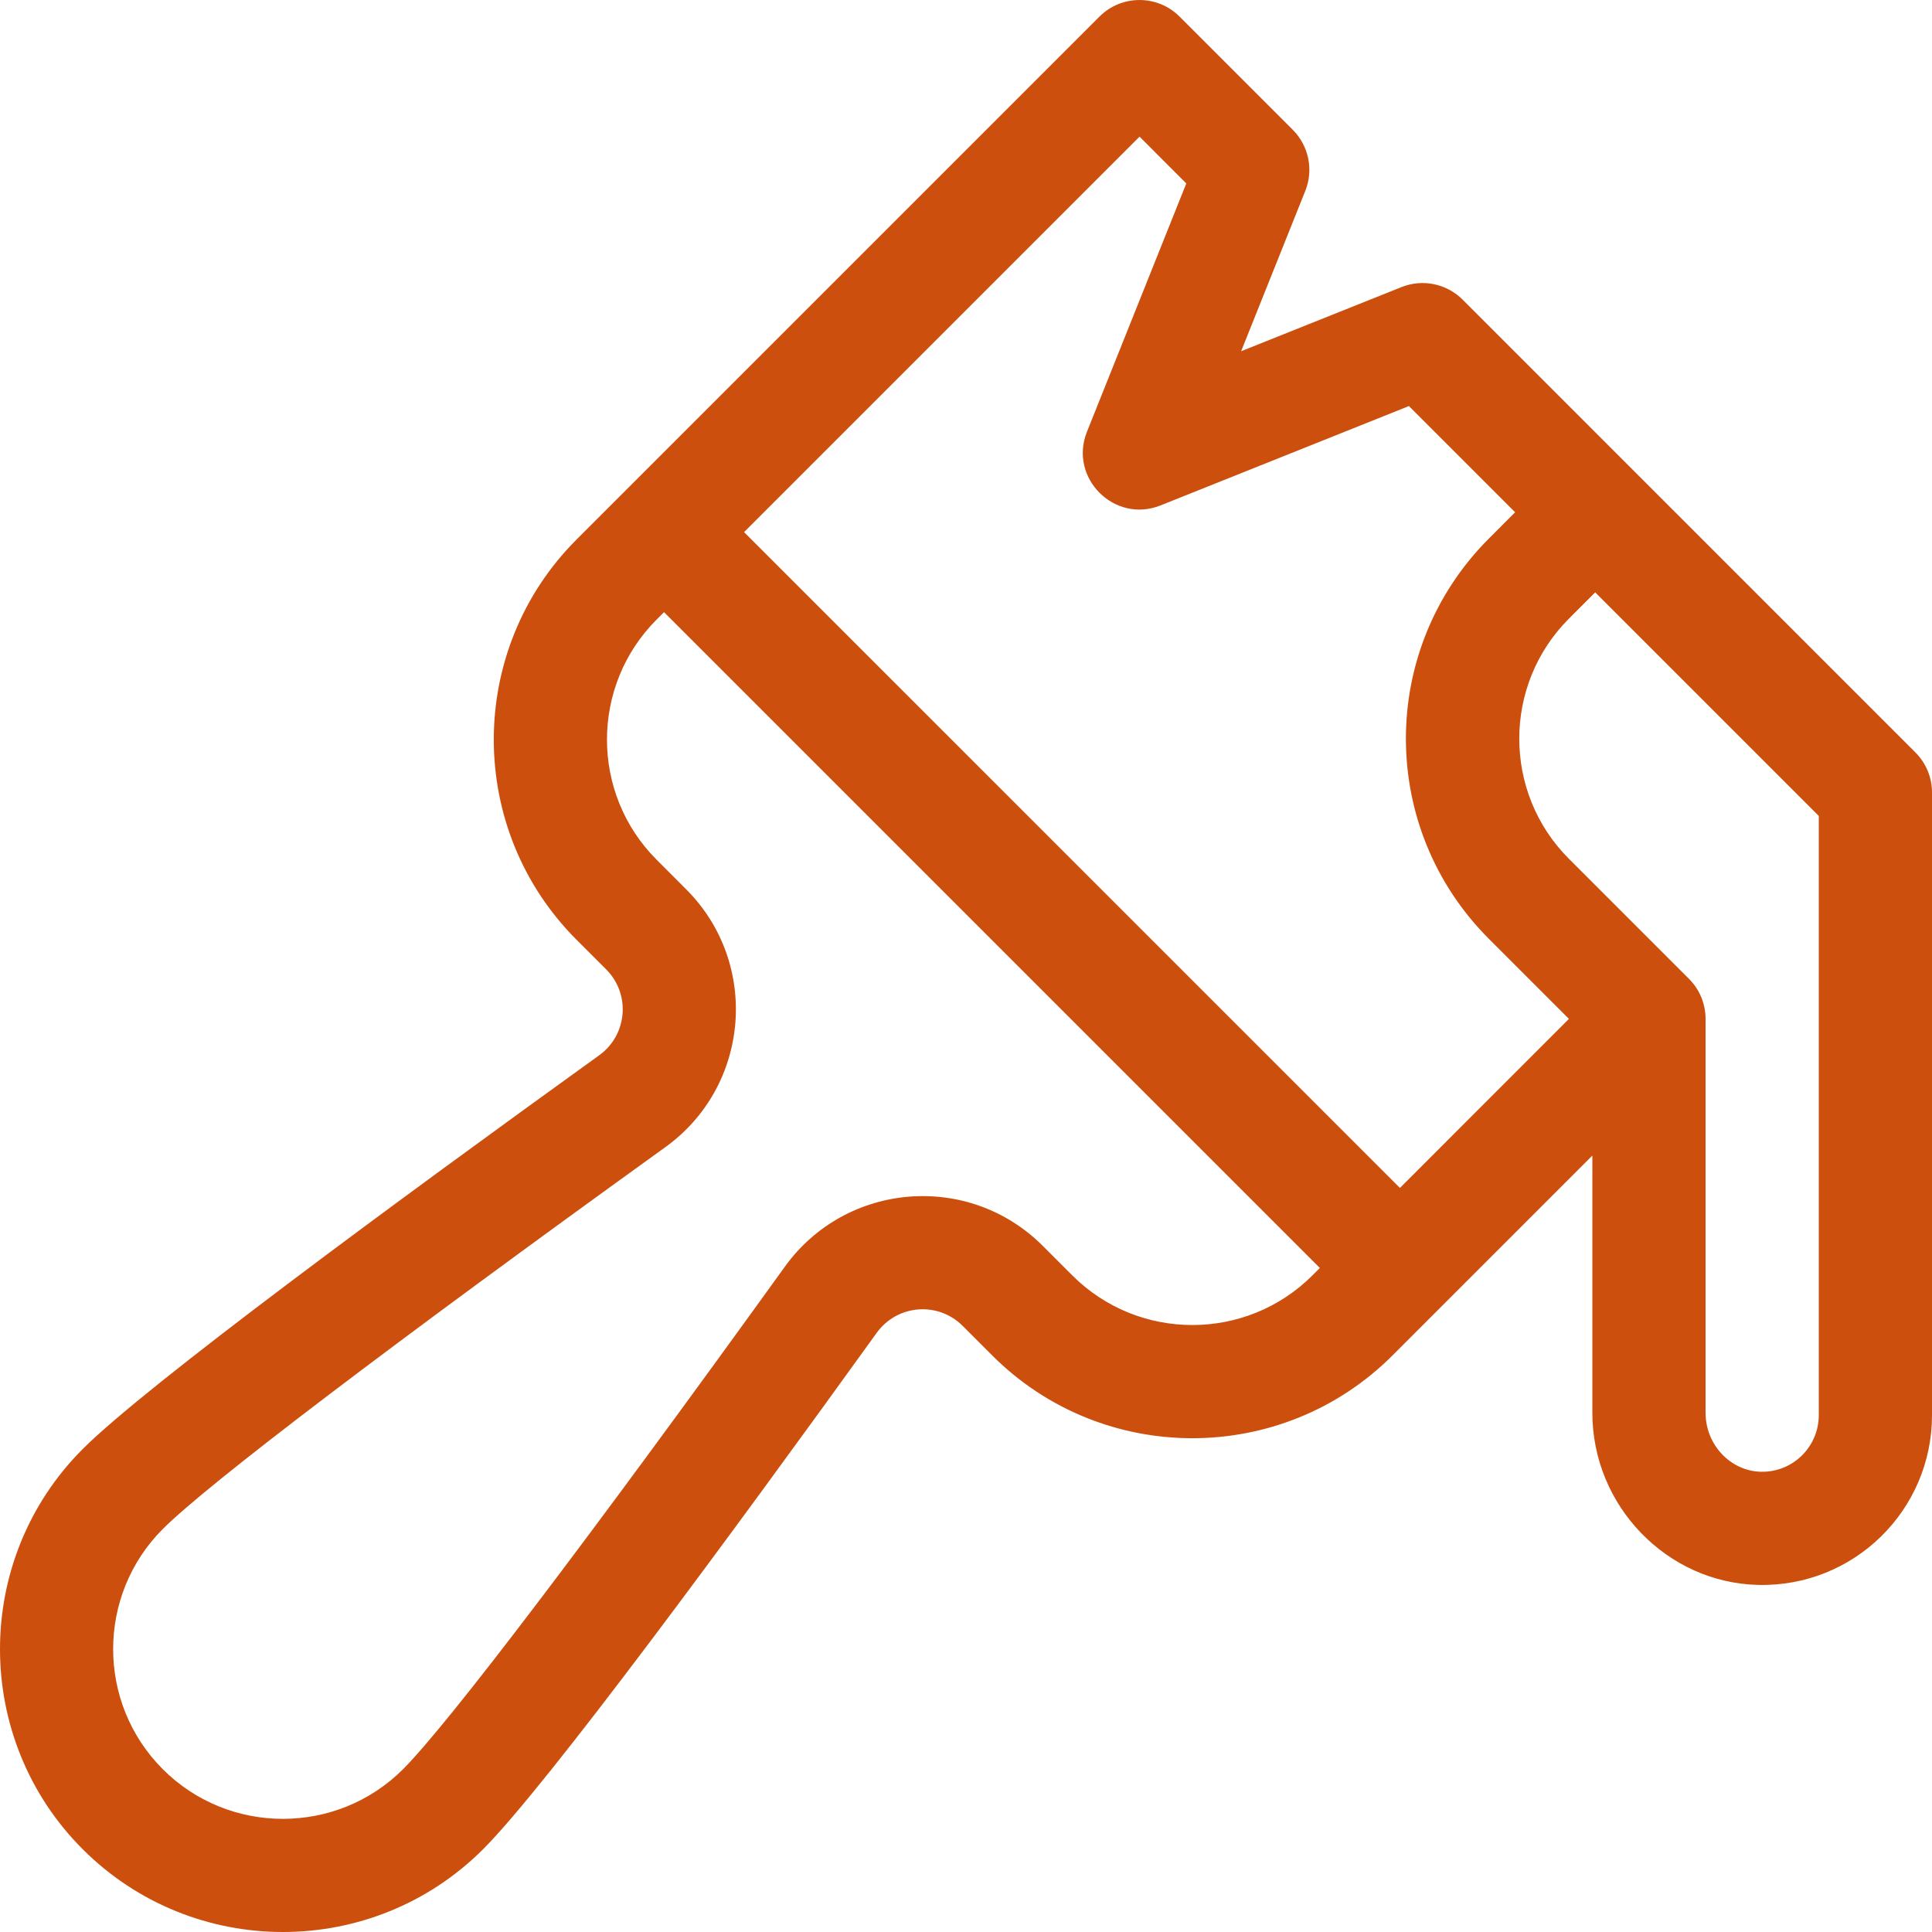 <svg width="40" height="40" viewBox="0 0 40 40" fill="none" xmlns="http://www.w3.org/2000/svg">
    <path d="M39.657 15.579L30.281 6.203C29.95 5.872 29.452 5.77 29.017 5.944L25.696 7.272L27.025 3.951C27.199 3.516 27.097 3.019 26.765 2.687L24.421 0.343C23.964 -0.114 23.221 -0.114 22.764 0.343L11.937 11.17C9.652 13.455 9.652 17.172 11.937 19.457L12.549 20.069C13.06 20.58 12.993 21.425 12.405 21.849C8.256 24.838 3.033 28.68 1.713 30C-0.571 32.284 -0.571 36.002 1.713 38.287C3.998 40.571 7.716 40.571 10.001 38.287C11.321 36.966 15.162 31.744 18.151 27.595C18.575 27.008 19.419 26.939 19.931 27.451L20.543 28.063C22.827 30.348 26.545 30.348 28.83 28.063L32.968 23.925V29.252C32.968 31.172 34.508 32.77 36.401 32.814C38.384 32.86 40 31.268 40 29.299V16.407C40 16.097 39.877 15.799 39.657 15.579ZM22.2 26.405L21.589 25.794C20.056 24.261 17.516 24.468 16.25 26.225C12.155 31.907 9.273 35.7 8.344 36.63C6.972 38 4.741 38 3.371 36.63C2 35.259 2 33.028 3.37 31.657C4.3 30.727 8.093 27.845 13.776 23.75C15.534 22.483 15.737 19.942 14.206 18.412L13.595 17.8C12.224 16.429 12.224 14.198 13.595 12.827L13.748 12.674L27.326 26.252L27.173 26.405C25.802 27.776 23.571 27.776 22.2 26.405ZM28.984 24.595L15.405 11.017L23.593 2.829L24.561 3.798L22.504 8.94C22.123 9.893 23.072 10.846 24.028 10.464L29.17 8.407L31.369 10.606L30.826 11.15C28.535 13.441 28.535 17.147 30.826 19.438L32.483 21.095L28.984 24.595ZM37.656 29.299C37.656 29.95 37.122 30.487 36.456 30.471C35.825 30.456 35.312 29.909 35.312 29.252V21.095C35.312 20.785 35.189 20.486 34.969 20.267L32.483 17.781C31.112 16.41 31.112 14.179 32.483 12.808L33.027 12.264L37.656 16.893V29.299Z" fill="#CC4F0E"/>
    </svg>
    
